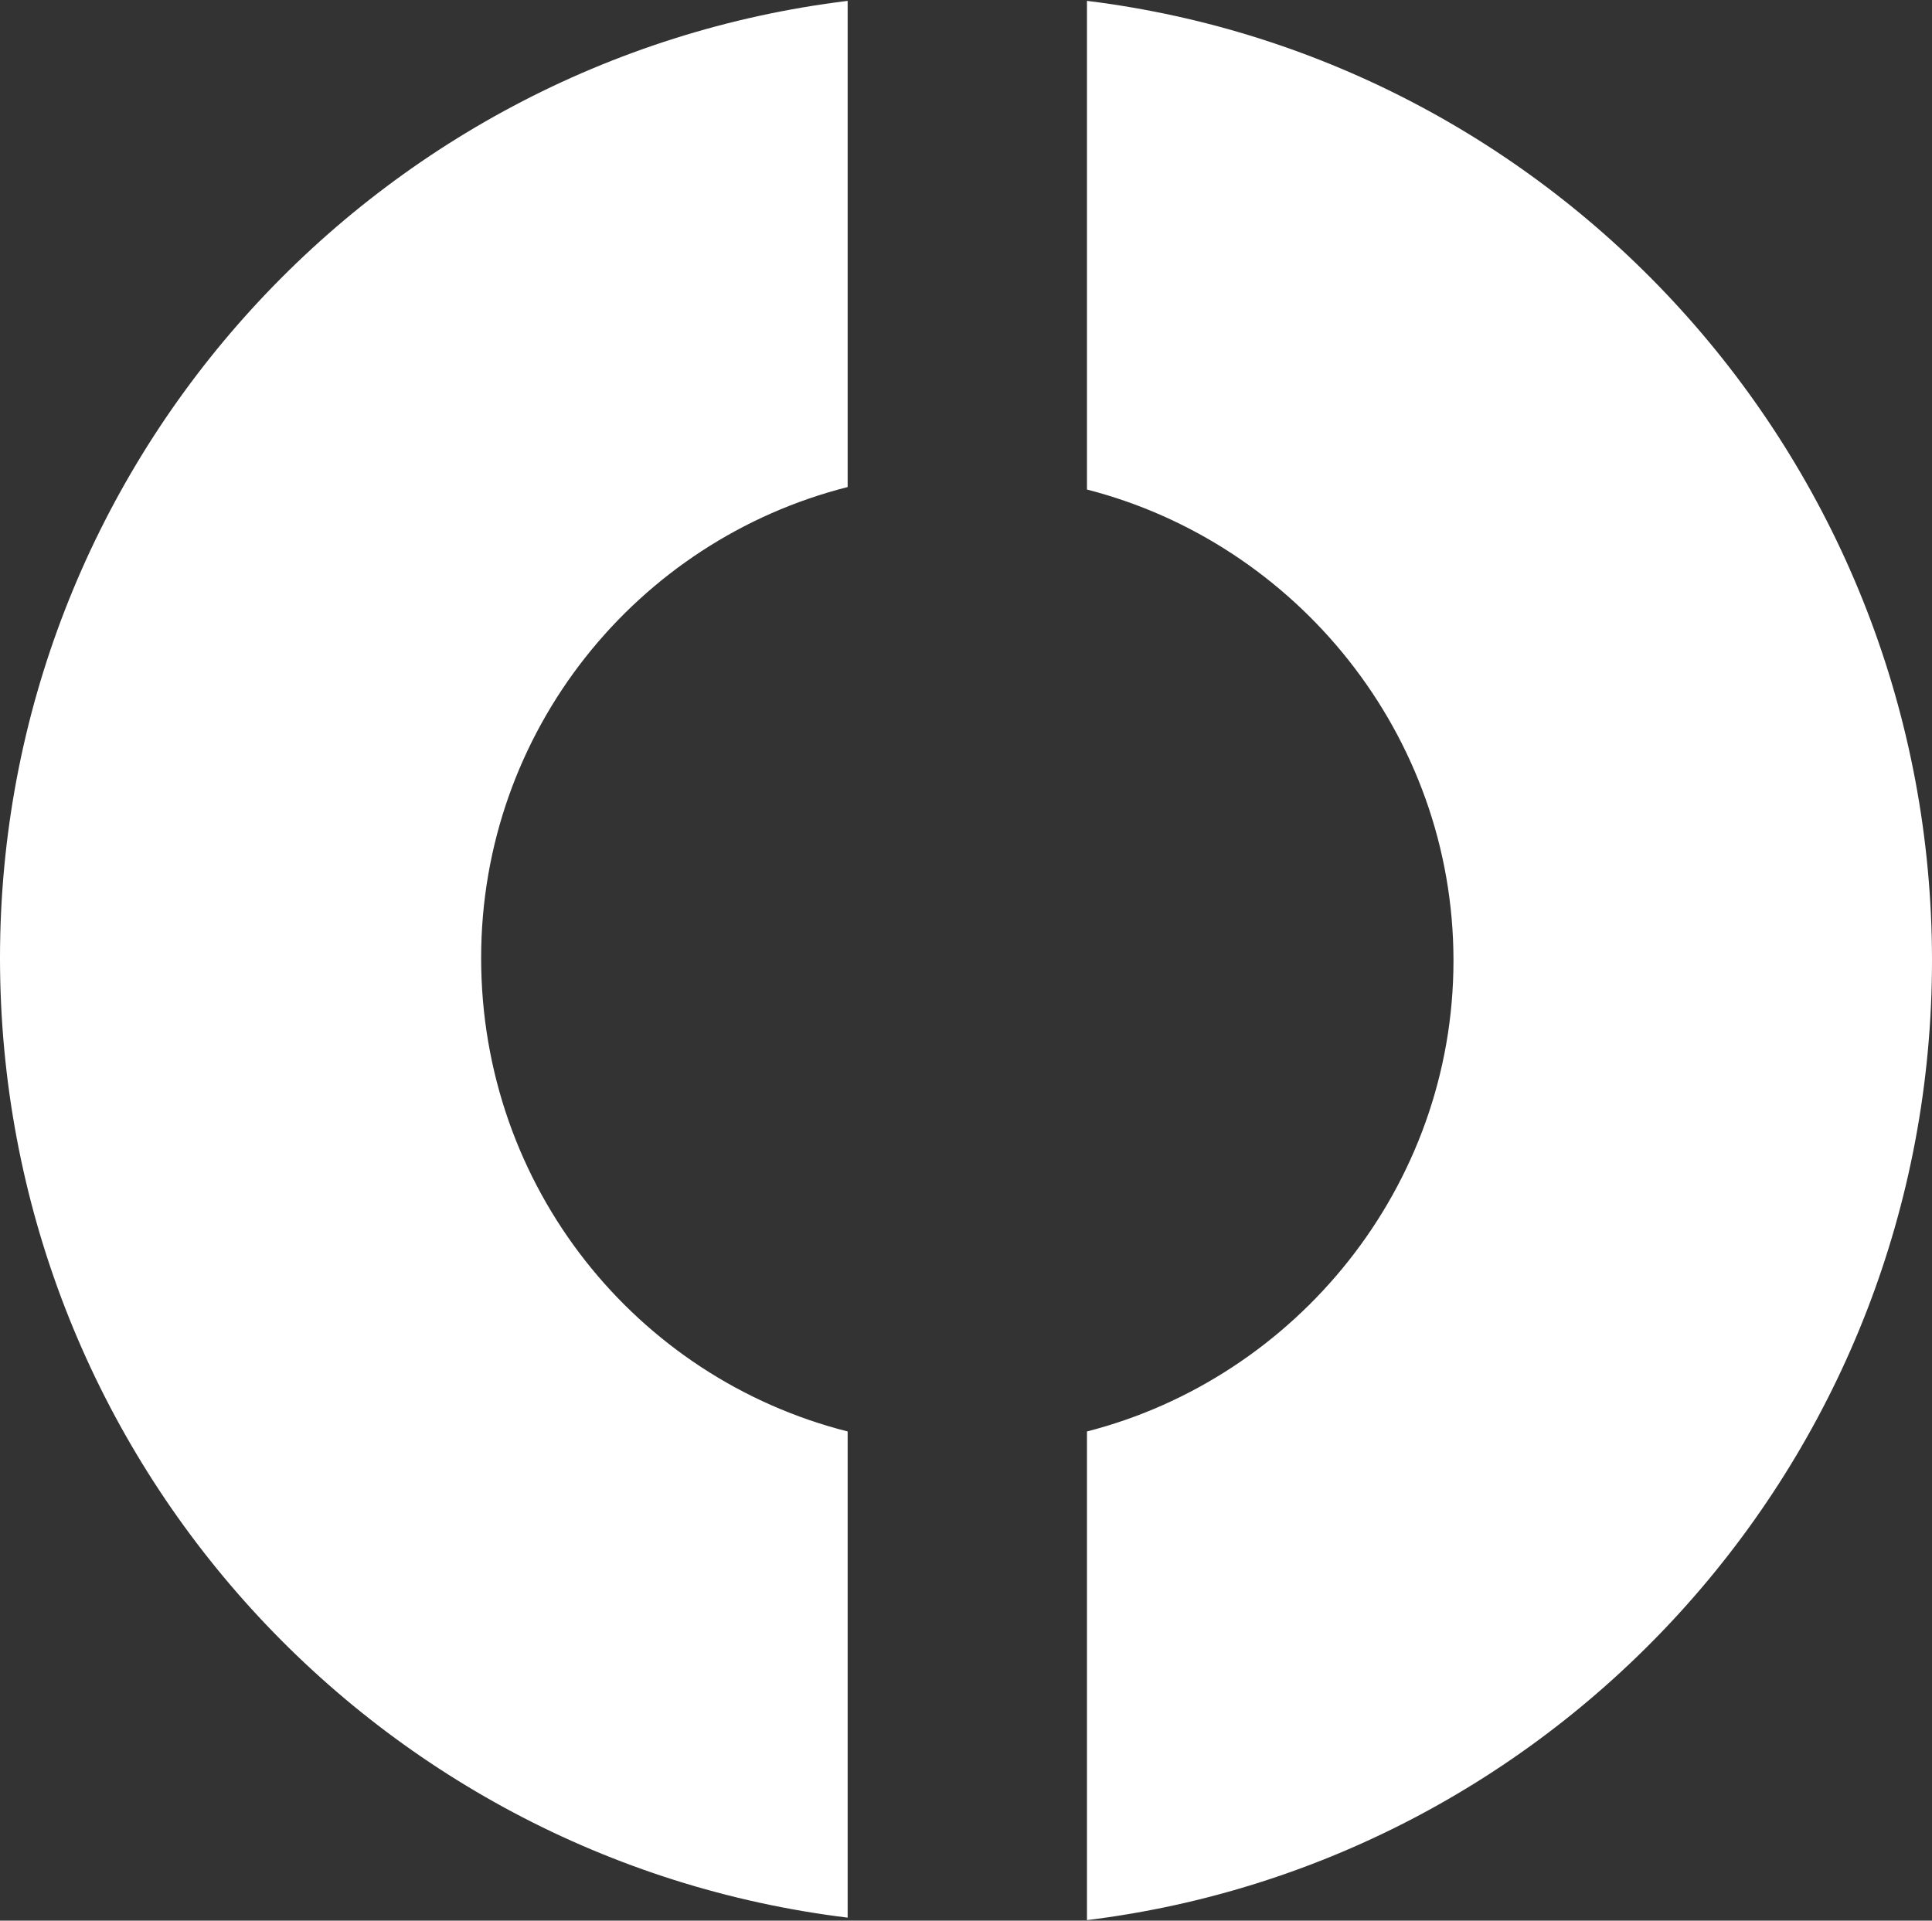 <svg version="1.2" xmlns="http://www.w3.org/2000/svg" viewBox="0 0 1554 1545" width="1554" height="1545">
	<rect x="0" y="0" width="1554" height="1545" fill="#333333" stroke="none"/>
	<title>CrossFirst_2023_AnnualReport_Wrap_10k_COMBINED_v3_FINAL_MS_REV1_DY-1-pdf-svg (2)-svg</title>
	<style>
		.s0 { fill: #ffffff } 
	</style>
	<g id="Clip-Path: Page 1">
		<g id="Page 1">
			<path id="Path 9" class="s0" d="m681.8 1151.5c-169.9-43-294.8-196.6-294.8-380.9 0-182.2 124.9-335.8 294.8-378.8v-391.1c-384.9 47.1-681.8 374.7-681.8 769.9 0 397.3 296.9 724.9 681.8 772zm192.5-1150.8v393.1c167.9 43 294.8 196.6 294.8 378.9 0 182.2-126.9 335.8-294.8 378.8v393.1c382.8-47.1 679.7-374.7 679.7-771.9 0-397.3-296.9-724.9-679.7-772z"/>
		</g>
	</g>
</svg>